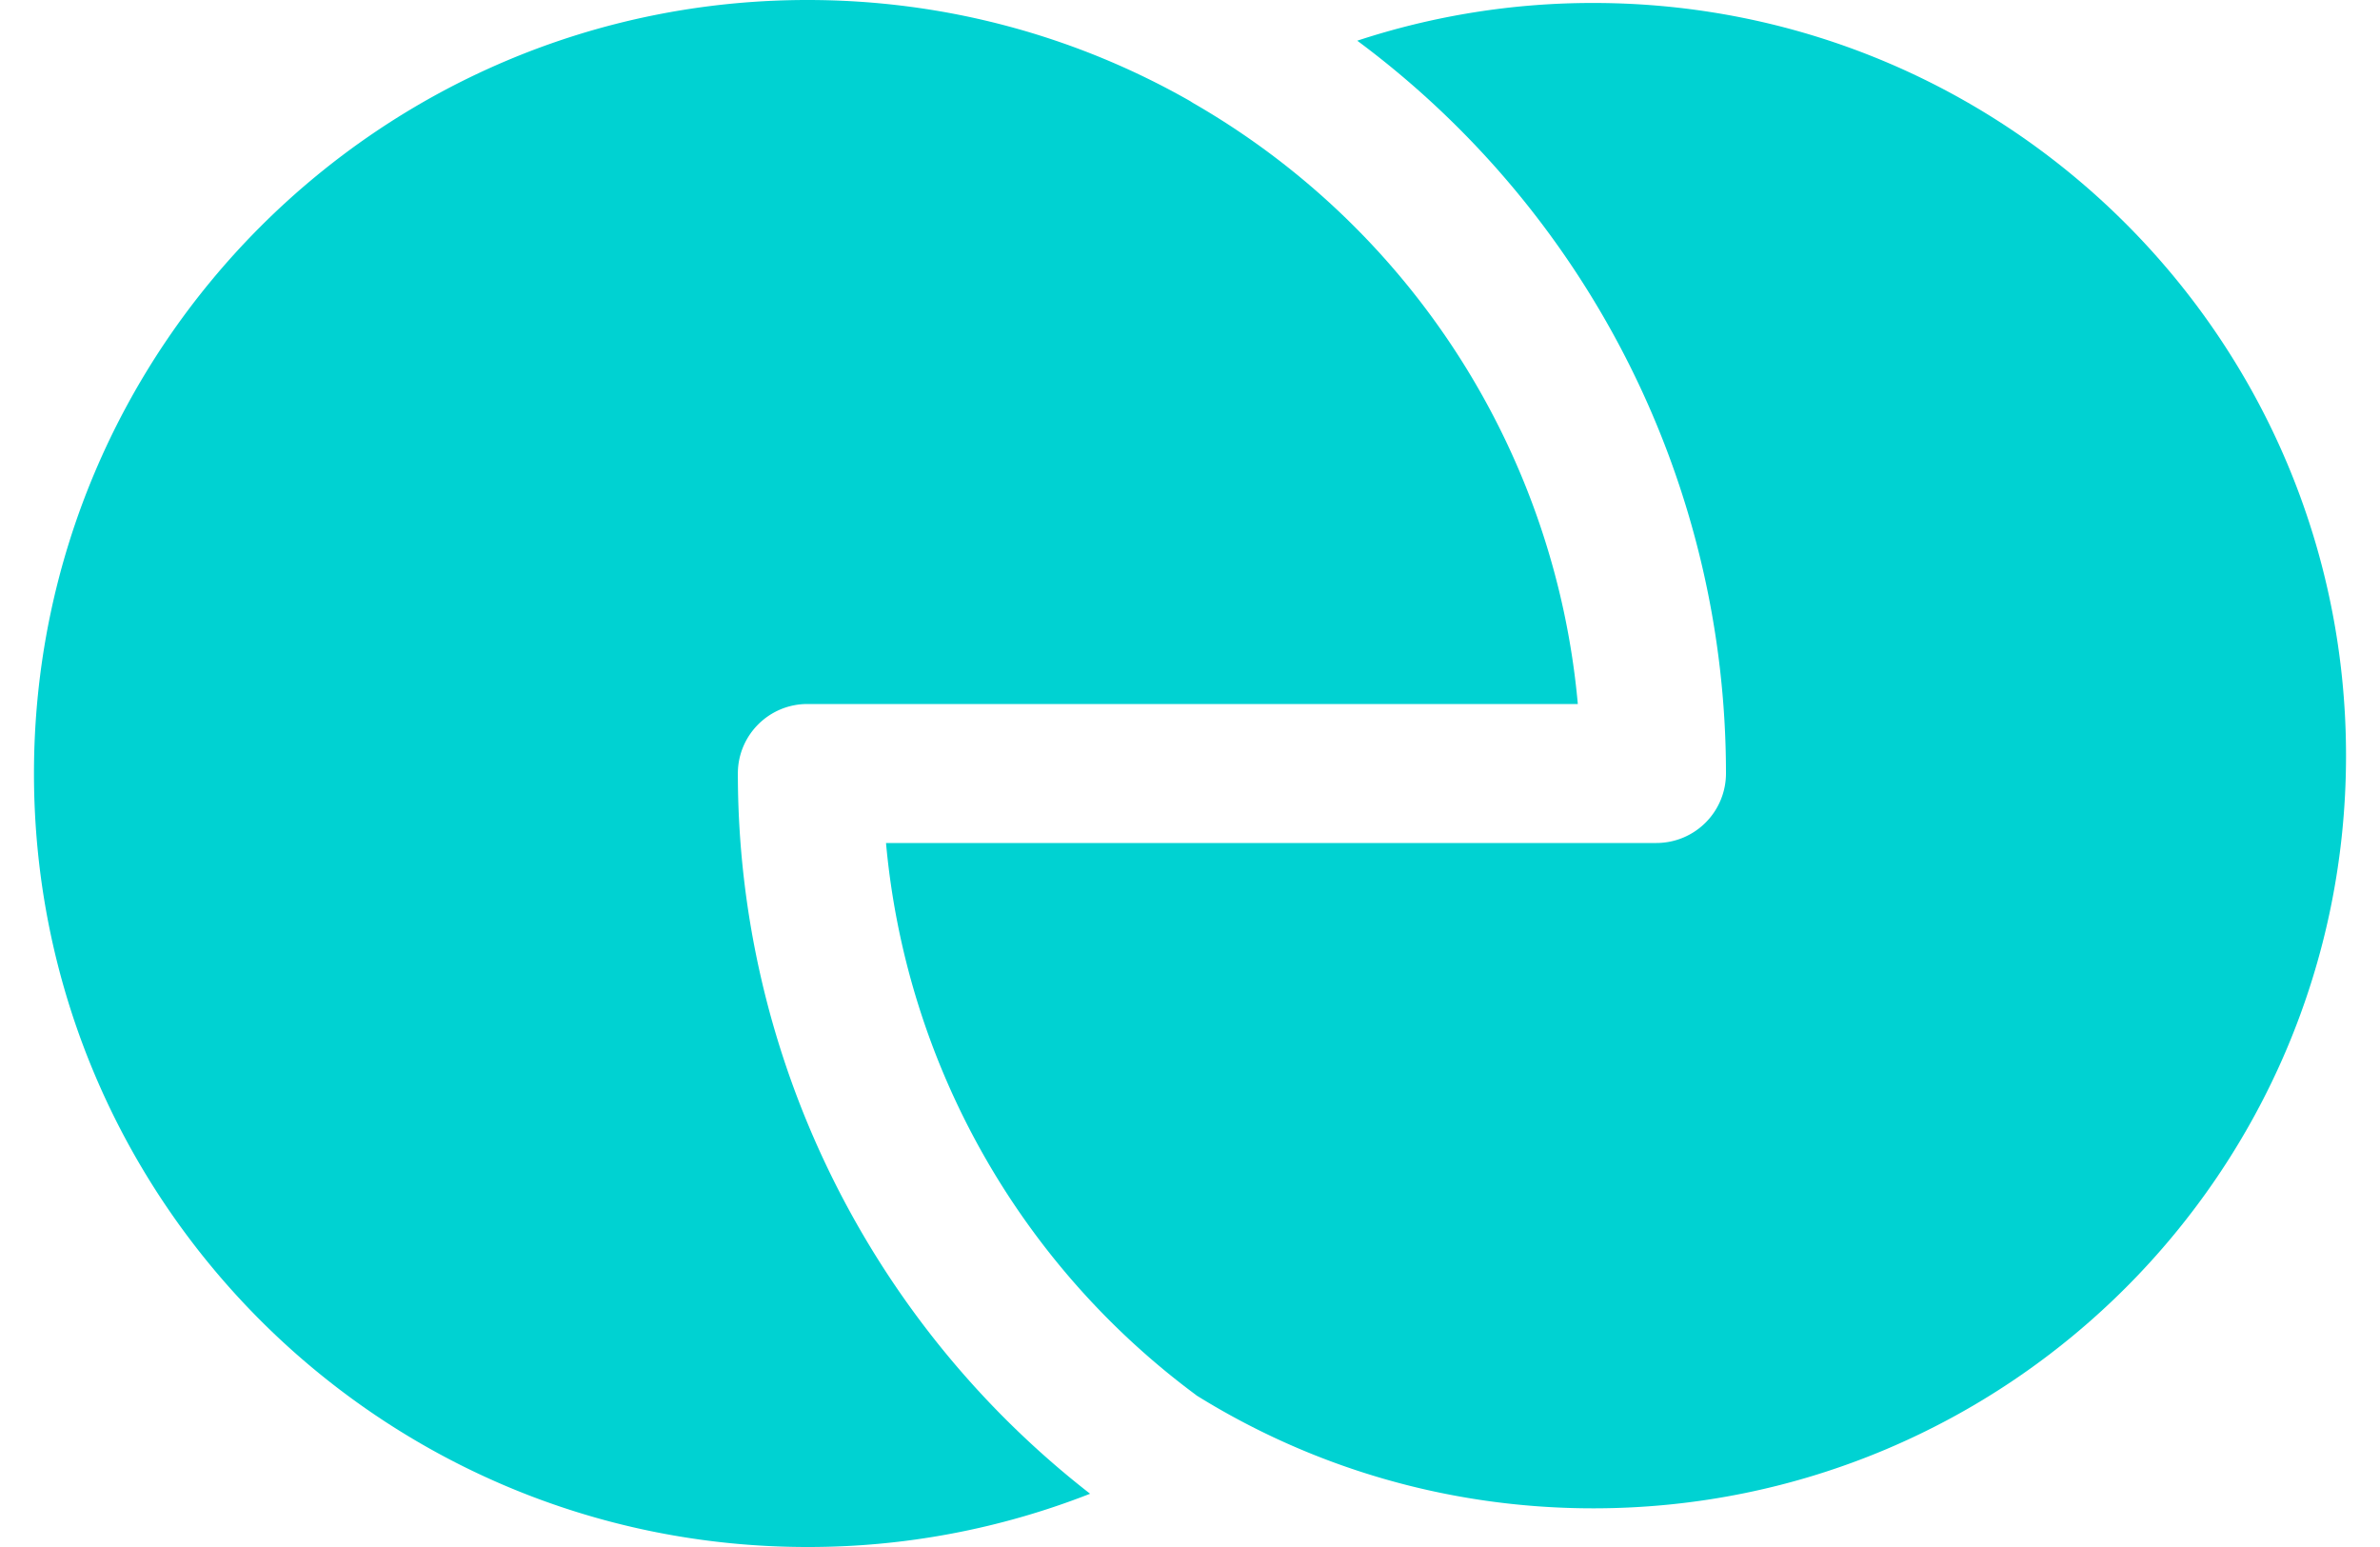 <svg xmlns='http://www.w3.org/2000/svg' width='40' height='26' fill='none'><path fill='#00D2D2' fill-rule='evenodd' d='M20.105 23.448a13.001 13.001 0 0 1-5.214-9.28H27.84a1.17 1.17 0 0 0 1.168-1.17A15.337 15.337 0 0 0 22.811.684 12.64 12.64 0 0 1 26.778.05c6.987 0 12.651 5.663 12.651 12.65s-5.664 12.65-12.65 12.65c-2.45 0-4.737-.695-6.674-1.9Z' clip-rule='evenodd'/><path fill='#00D2D2' fill-rule='evenodd' d='M.571 13c0-7.18 5.82-13 13-13 2.343 0 4.537.619 6.433 1.7a.937.937 0 0 0 .067.042 13 13 0 0 1 6.447 10.09H13.57c-.646 0-1.169.523-1.169 1.168a15.337 15.337 0 0 0 5.92 12.105 12.959 12.959 0 0 1-4.75.895c-7.18 0-13-5.82-13-13Z' clip-rule='evenodd'/></svg>